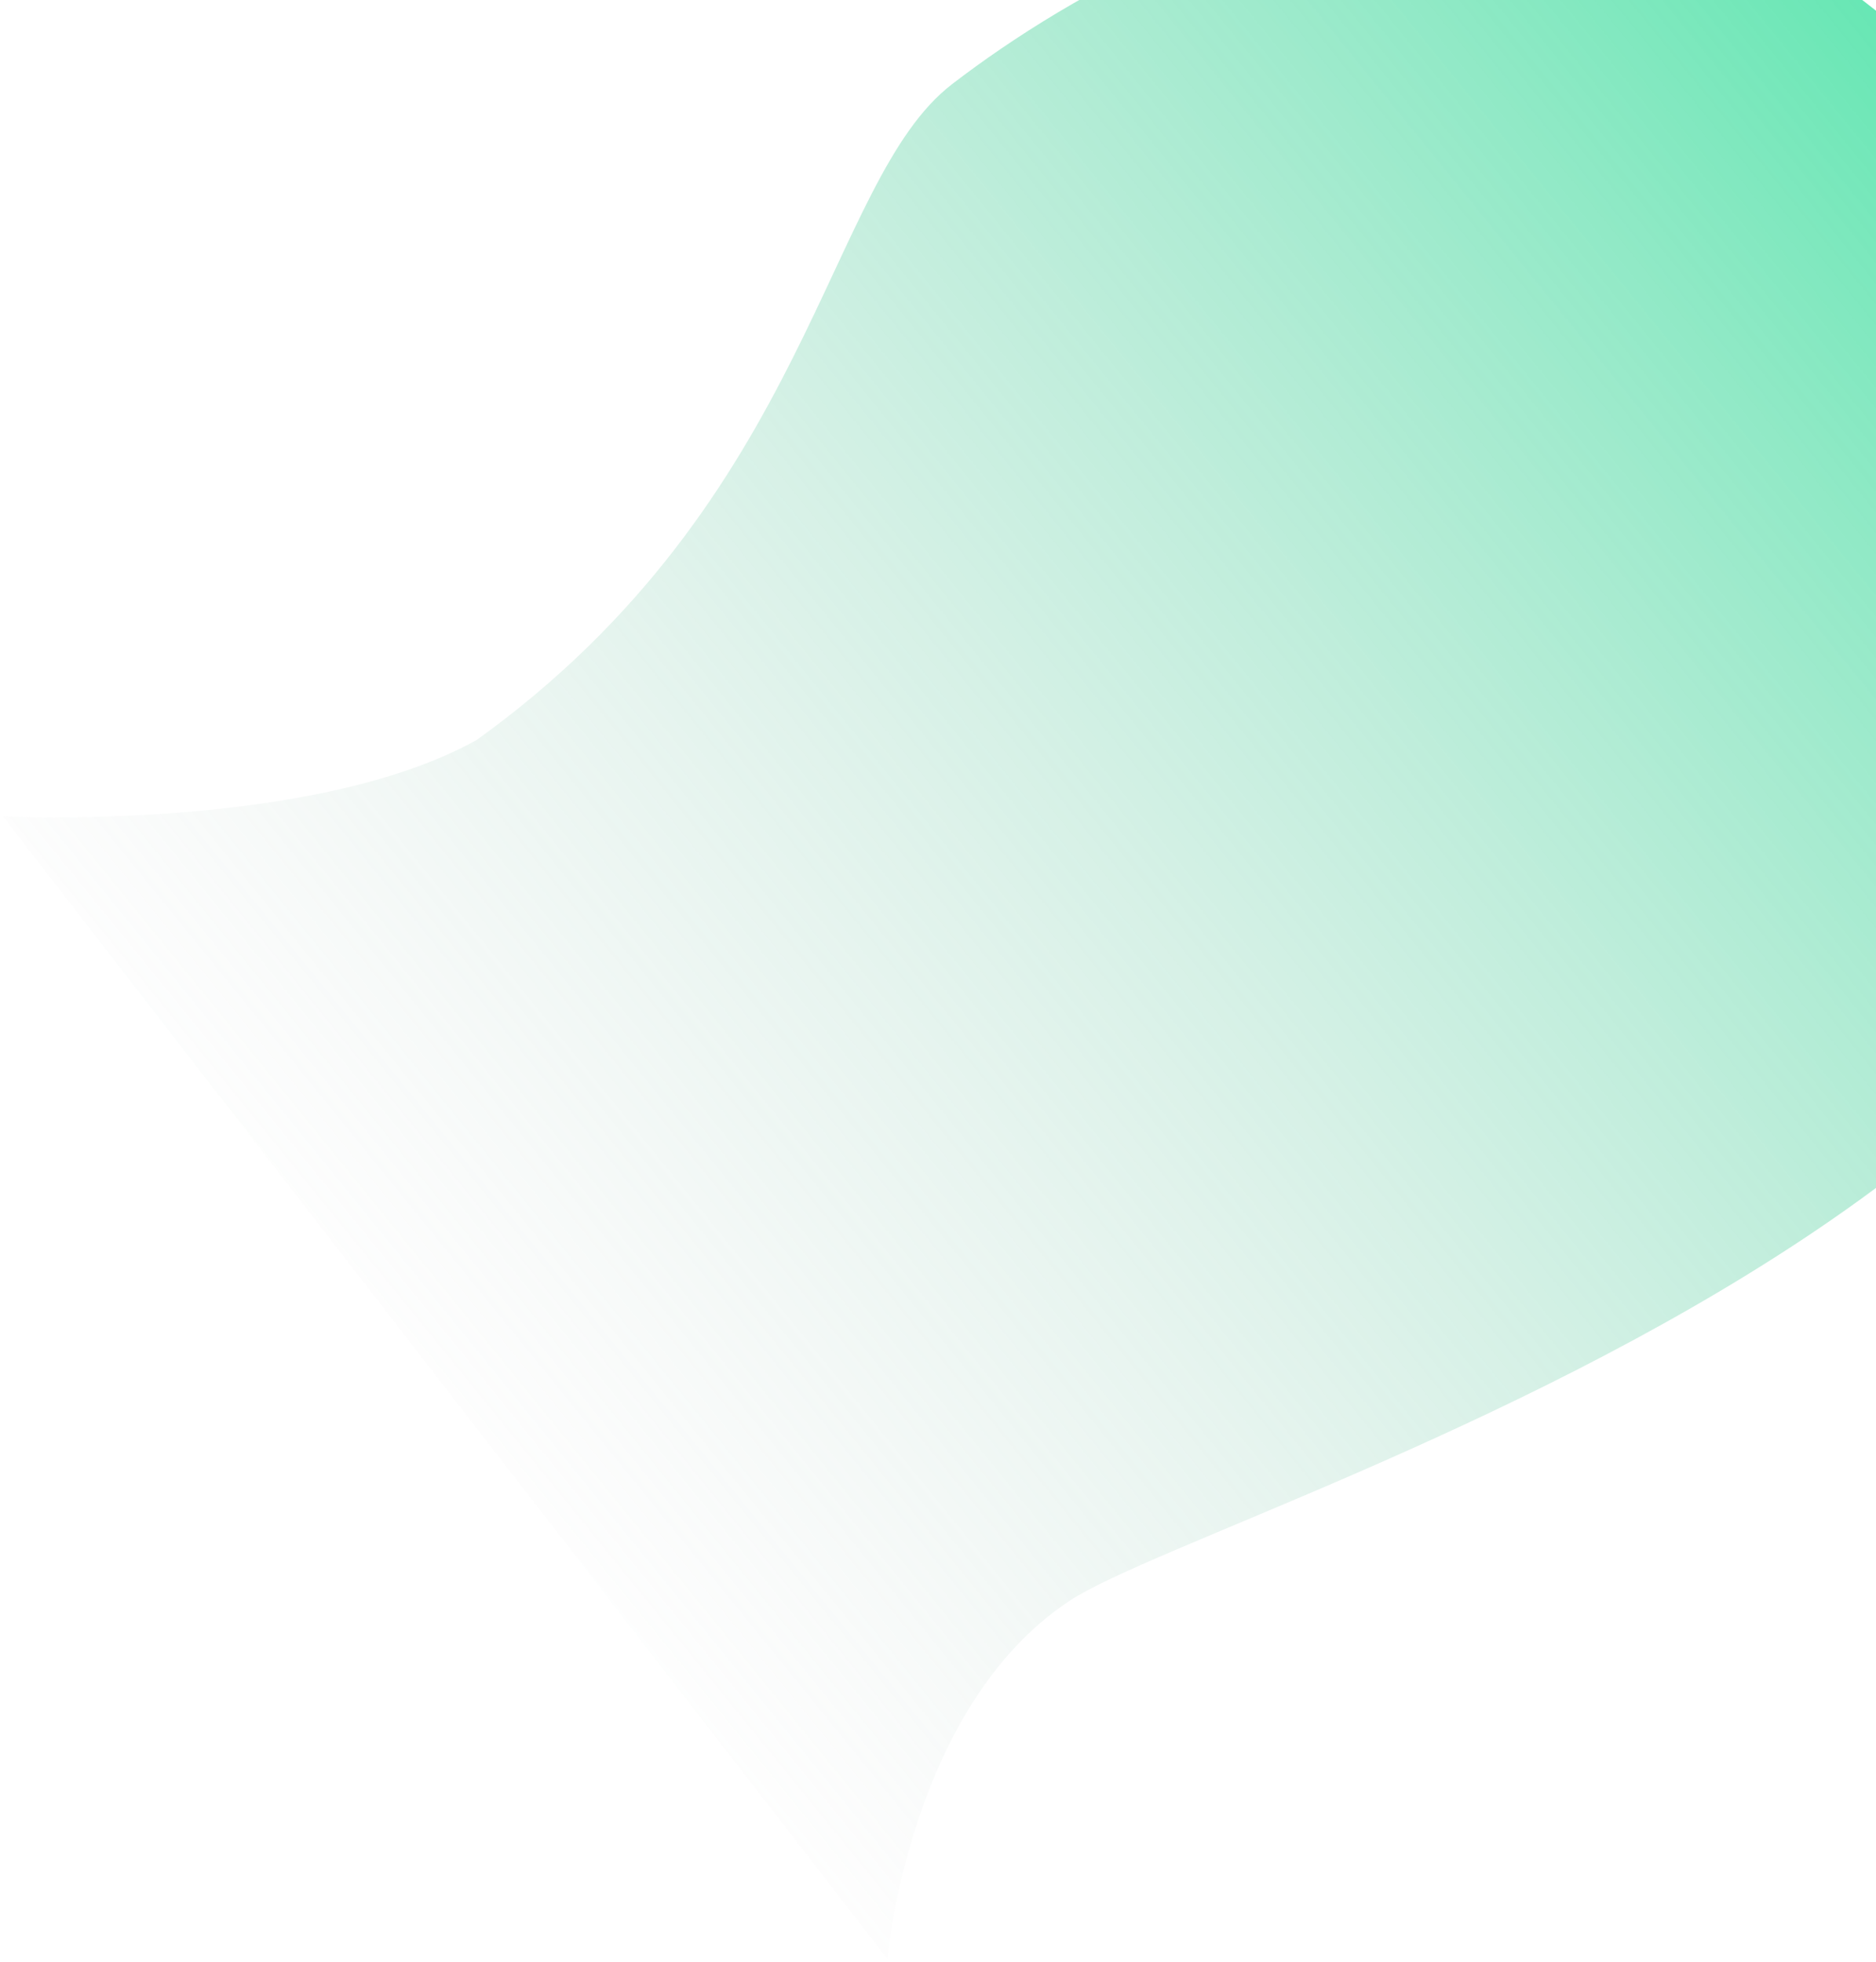 <svg width="549" height="574" viewBox="0 0 549 574" fill="none" xmlns="http://www.w3.org/2000/svg"><path d="M629.158 111.479C734.966 334.739 360 437.407 313.031 468.343C266.061 499.28 259.677 573.119 259.677 573.119L0.824 238.814C0.824 238.814 91 243.5 139.5 216.5C237.5 146 241.764 52.955 278.614 24.626C349.076 -29.542 523.35 -111.781 629.158 111.479Z" fill="url(#paint0_linear_1_70)"/><defs><linearGradient id="paint0_linear_1_70" x1="589.607" y1="-5.772" x2="88.271" y2="401.956" gradientUnits="userSpaceOnUse"><stop stop-color="#00D983" stop-opacity="0.66"/><stop offset="1" stop-color="#C4C4C4" stop-opacity="0"/></linearGradient></defs></svg>